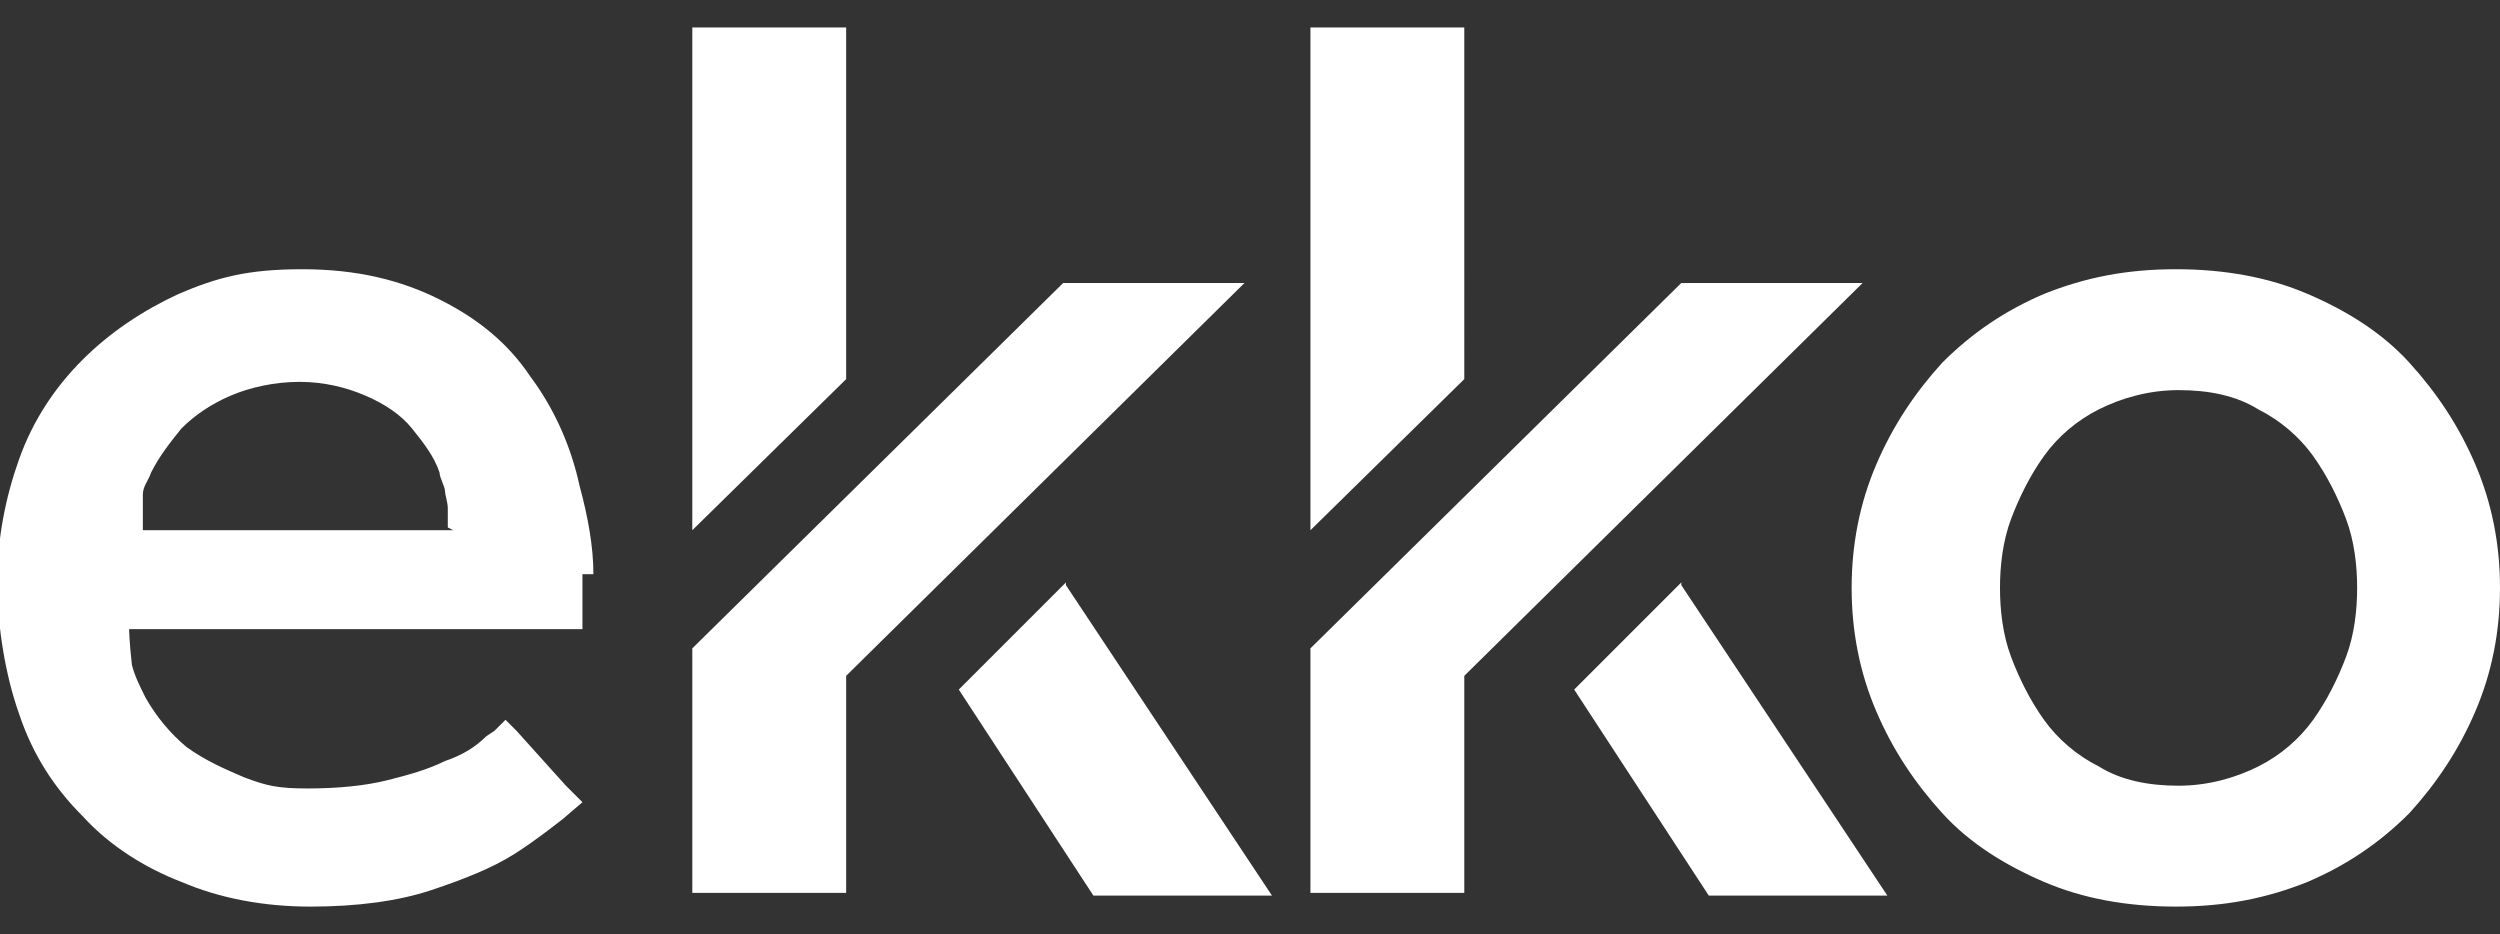 <?xml version="1.0" encoding="UTF-8"?>
<svg xmlns="http://www.w3.org/2000/svg" version="1.1" viewBox="0 0 91 34">
  <rect x="0" y="0" width="91" height="34" fill="#333333" stroke="none"/>
  <defs>
    <style>
      .cls-1 {
        fill: #fff;
      }
    </style>
  </defs>
  <!-- Generator: Adobe Illustrator 28.7.1, SVG Export Plug-In . SVG Version: 1.2.0 Build 142)  -->
  <g>
    <g id="Ebene_1">
      <path class="cls-1" d="M21.6,20.9c0-1-.2-2.1-.5-3.2-.3-1.4-.9-2.8-1.8-4-.8-1.2-1.9-2.1-3.3-2.8-1.4-.7-3-1.1-5-1.1s-3.1.3-4.5.9c-1.3.6-2.5,1.4-3.5,2.4-1,1-1.8,2.2-2.3,3.6-.5,1.4-.8,2.9-.8,4.5s.3,3.4.8,4.8c.5,1.5,1.3,2.7,2.3,3.7,1,1.1,2.3,1.9,3.6,2.4,1.4.6,3,.9,4.7.9s3.2-.2,4.4-.6c1.2-.4,2.2-.8,3-1.3.8-.5,1.8-1.3,1.8-1.3l.7-.6-.6-.6-1.8-2-.4-.4-.4.4-.3.2c-.4.4-.9.7-1.5.9-.6.3-1.3.5-2.1.7-.8.2-1.8.3-2.9.3s-1.5-.1-2.3-.4c-.7-.3-1.4-.6-2.1-1.1-.6-.5-1.1-1.1-1.5-1.8-.2-.4-.4-.8-.5-1.2-.1-.9-.1-1.3-.1-1.3h16.5c0,0,0-1.1,0-2ZM16.5,19.3H5.2s0-.4,0-.8c0-.2,0-.3,0-.5,0-.3.2-.5.3-.8.3-.6.7-1.1,1.1-1.6.5-.5,1.1-.9,1.8-1.2.7-.3,1.6-.5,2.5-.5s1.7.2,2.4.5c.7.3,1.3.7,1.7,1.2.4.5.8,1,1,1.6,0,.2.2.5.2.7,0,.1.1.4.1.6,0,.3,0,.7,0,.7h0ZM90.1,16.9c-.6-1.4-1.4-2.6-2.4-3.7-1-1.1-2.3-1.9-3.7-2.5-1.4-.6-3-.9-4.8-.9s-3.3.3-4.8.9c-1.4.6-2.6,1.4-3.7,2.5-1,1.1-1.8,2.3-2.4,3.7-.6,1.4-.9,2.9-.9,4.5s.3,3.1.9,4.5c.6,1.4,1.4,2.6,2.4,3.7,1,1.1,2.3,1.9,3.7,2.5,1.4.6,3,.9,4.8.9s3.3-.3,4.8-.9c1.4-.6,2.6-1.4,3.7-2.5,1-1.1,1.8-2.3,2.4-3.7.6-1.4.9-2.9.9-4.5s-.3-3.1-.9-4.5ZM85.4,23.9c-.3.8-.7,1.6-1.2,2.3-.5.7-1.2,1.3-2,1.7-.8.4-1.8.7-2.9.7s-2.1-.2-2.9-.7c-.8-.4-1.5-1-2-1.7-.5-.7-.9-1.5-1.2-2.3-.3-.8-.4-1.7-.4-2.5,0-.8.1-1.7.4-2.5.3-.8.7-1.6,1.2-2.3.5-.7,1.2-1.3,2-1.7.8-.4,1.8-.7,2.9-.7s2.1.2,2.9.7c.8.4,1.5,1,2,1.7.5.7.9,1.5,1.2,2.3.3.8.4,1.7.4,2.5,0,.8-.1,1.7-.4,2.5ZM47.7,19.3l5.6-5.5V1h-5.6v18.3ZM61.2,21.2l-3.9,3.9,4.9,7.5h6.5s-7.5-11.3-7.5-11.3Z"/>
      <path class="cls-1" d="M47.7,32.5h5.6v-7.9l14.5-14.3h-6.6l-13.5,13.3v8.9h0ZM25.2,19.3l5.6-5.5V1h-5.6v18.3h0ZM38.8,21.2l-3.9,3.9,4.9,7.5h6.5s-7.5-11.3-7.5-11.3Z"/>
      <path class="cls-1" d="M25.2,32.5h5.6v-7.9l14.5-14.3h-6.6l-13.5,13.3v8.9Z"/>
    </g>
  </g>
</svg>